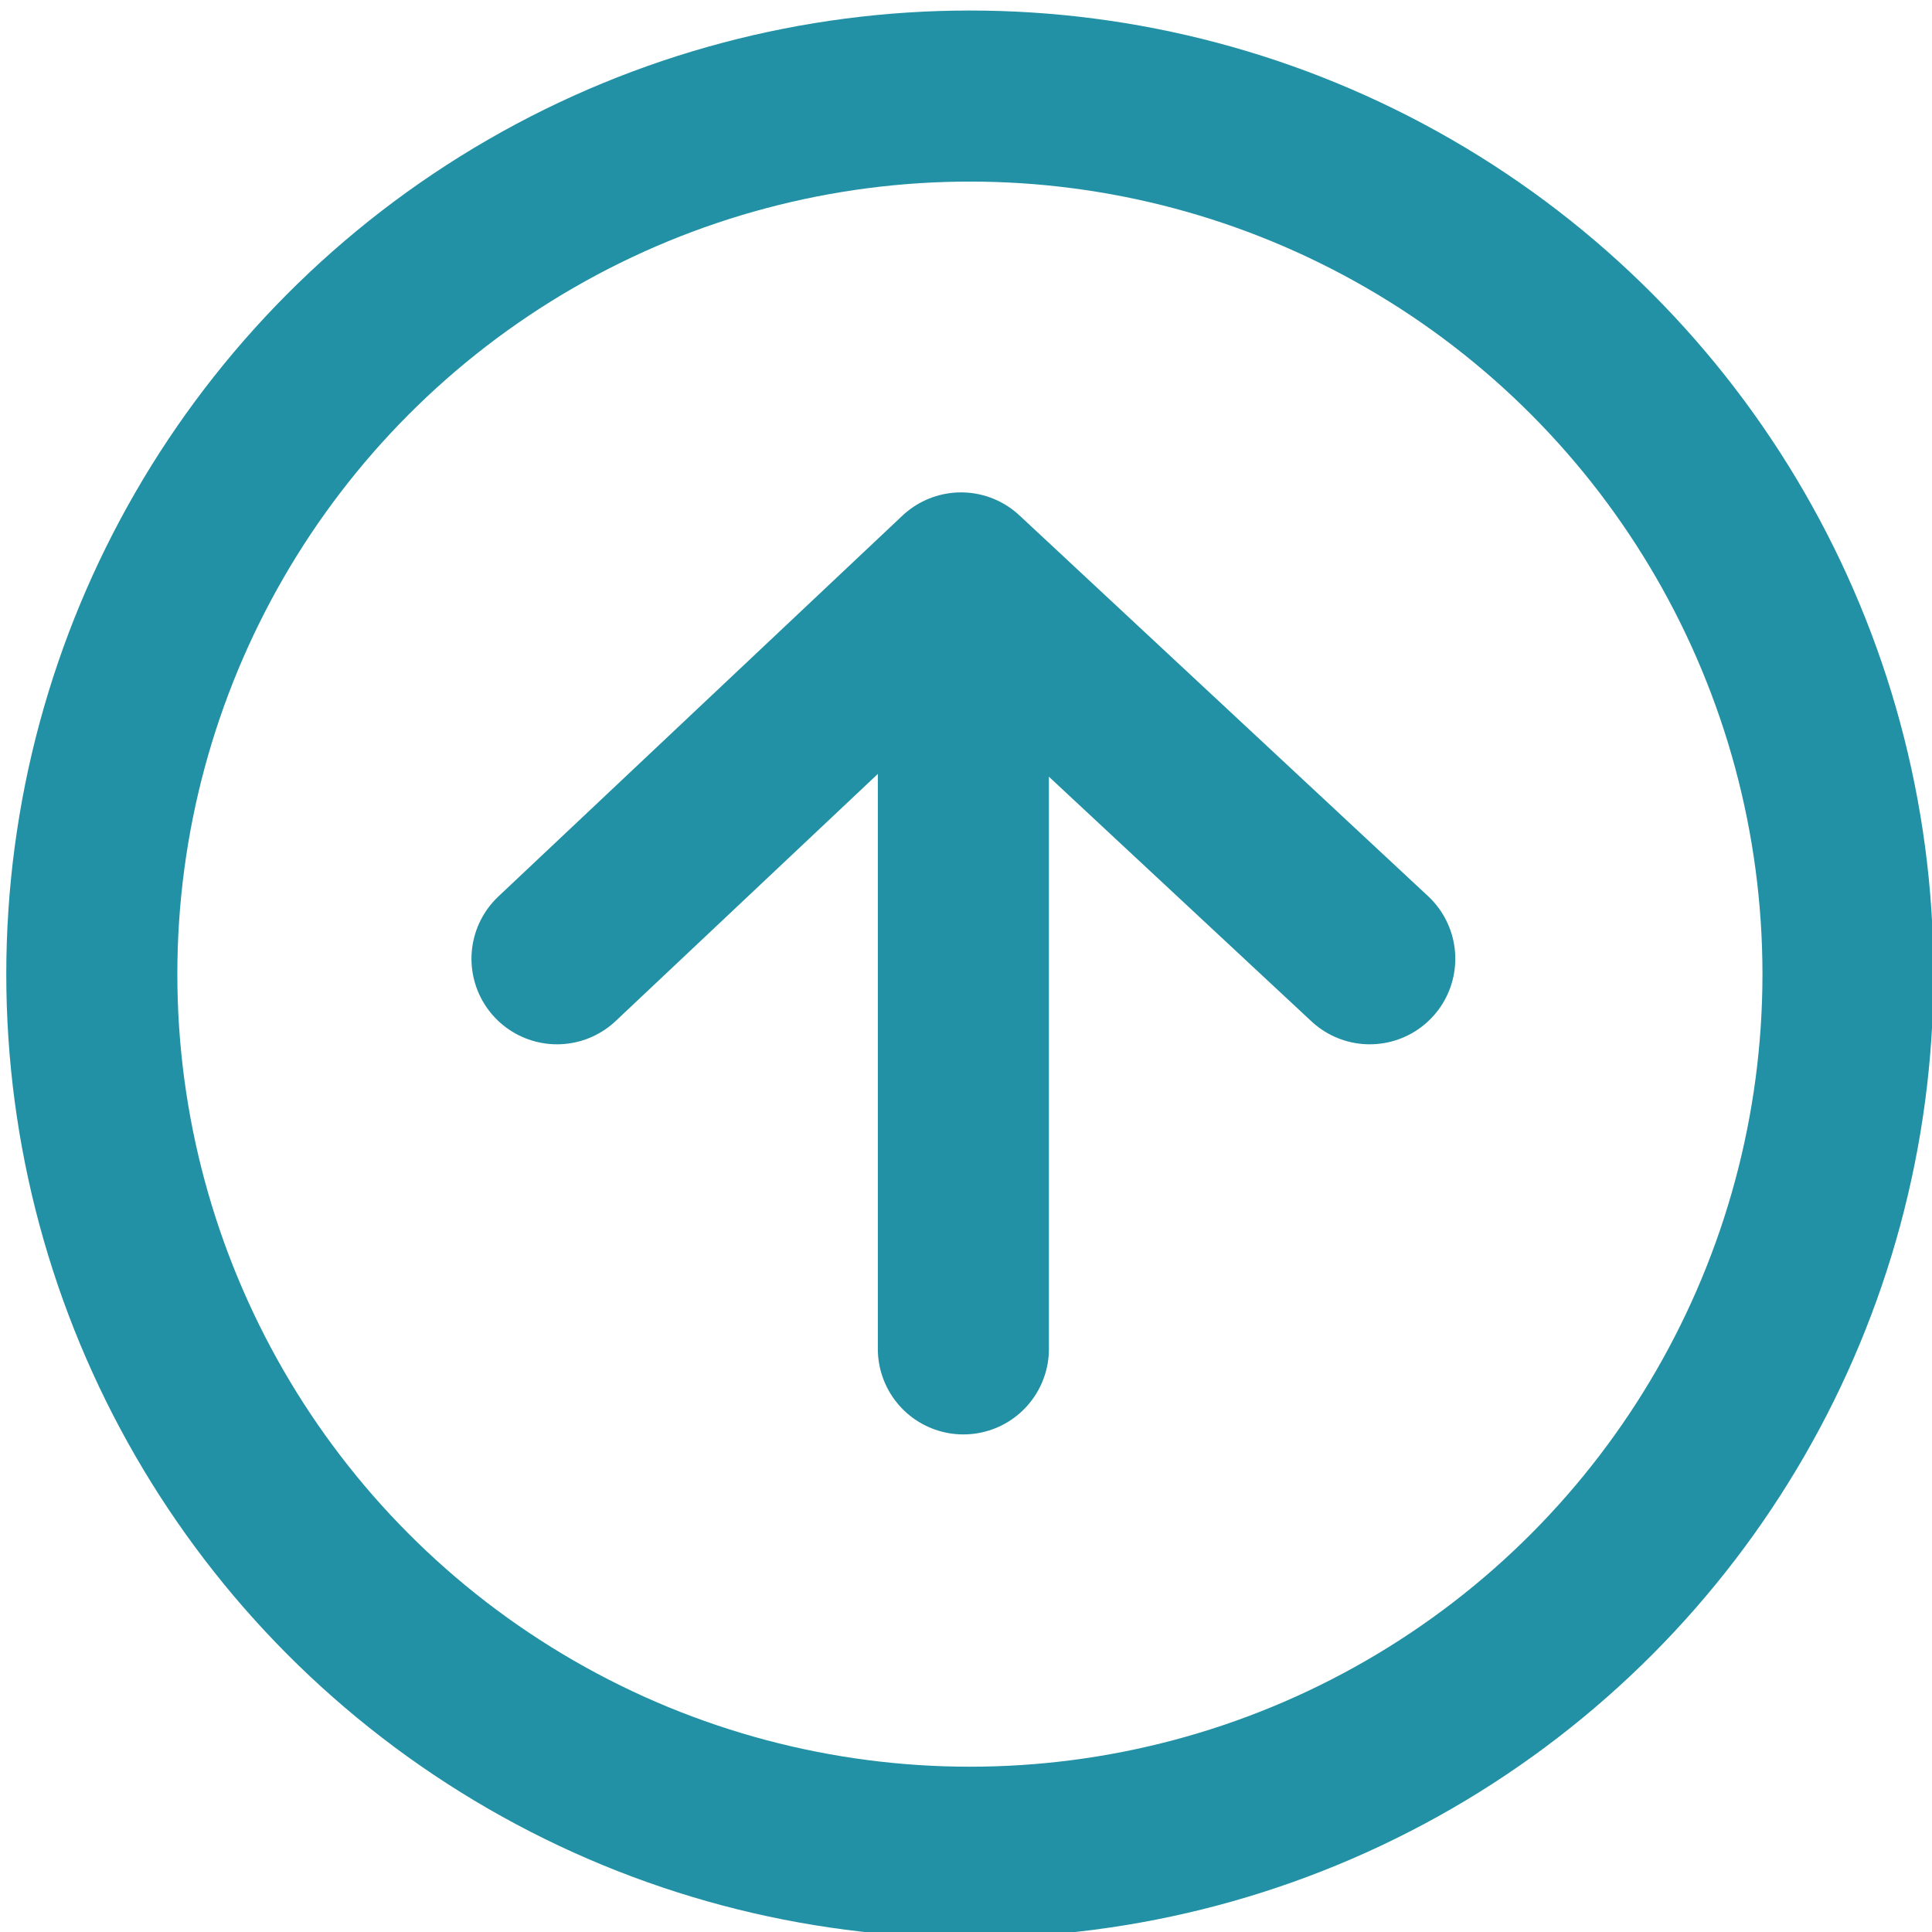 <svg width="100%" height="100%" viewBox="0 0 104 104" version="1.1" xmlns="http://www.w3.org/2000/svg" xmlns:xlink="http://www.w3.org/1999/xlink" xml:space="preserve" xmlns:serif="http://www.serif.com/" style="fill-rule:evenodd;clip-rule:evenodd;stroke-linecap:round;stroke-linejoin:round;stroke-miterlimit:1.5;">
    <g transform="matrix(1,0,0,1,-980.856,-1618.7)">
        <g transform="matrix(1,0,0,1,1.5,-0.5)">
            <g transform="matrix(0.909,0,0,0.909,95.787,151.736)">
                <circle cx="1029.46" cy="1672.06" r="52" style="fill:none;stroke:rgb(34,145,165);stroke-width:10.13px;"/>
            </g>
            <g transform="matrix(1,0,0,1,0.72,-3.25)">
                <g transform="matrix(1,0,0,1,-1.875,0)">
                    <path d="M1032.37,1695.06L1032.37,1654.06" style="fill:none;stroke:rgb(34,145,165);stroke-width:9.21px;"/>
                </g>
                <path d="M1052.37,1674.06L1030.37,1653.56L1008.62,1674.06" style="fill:none;stroke:rgb(34,145,165);stroke-width:9.21px;"/>
            </g>
        </g>
    </g>
</svg>
